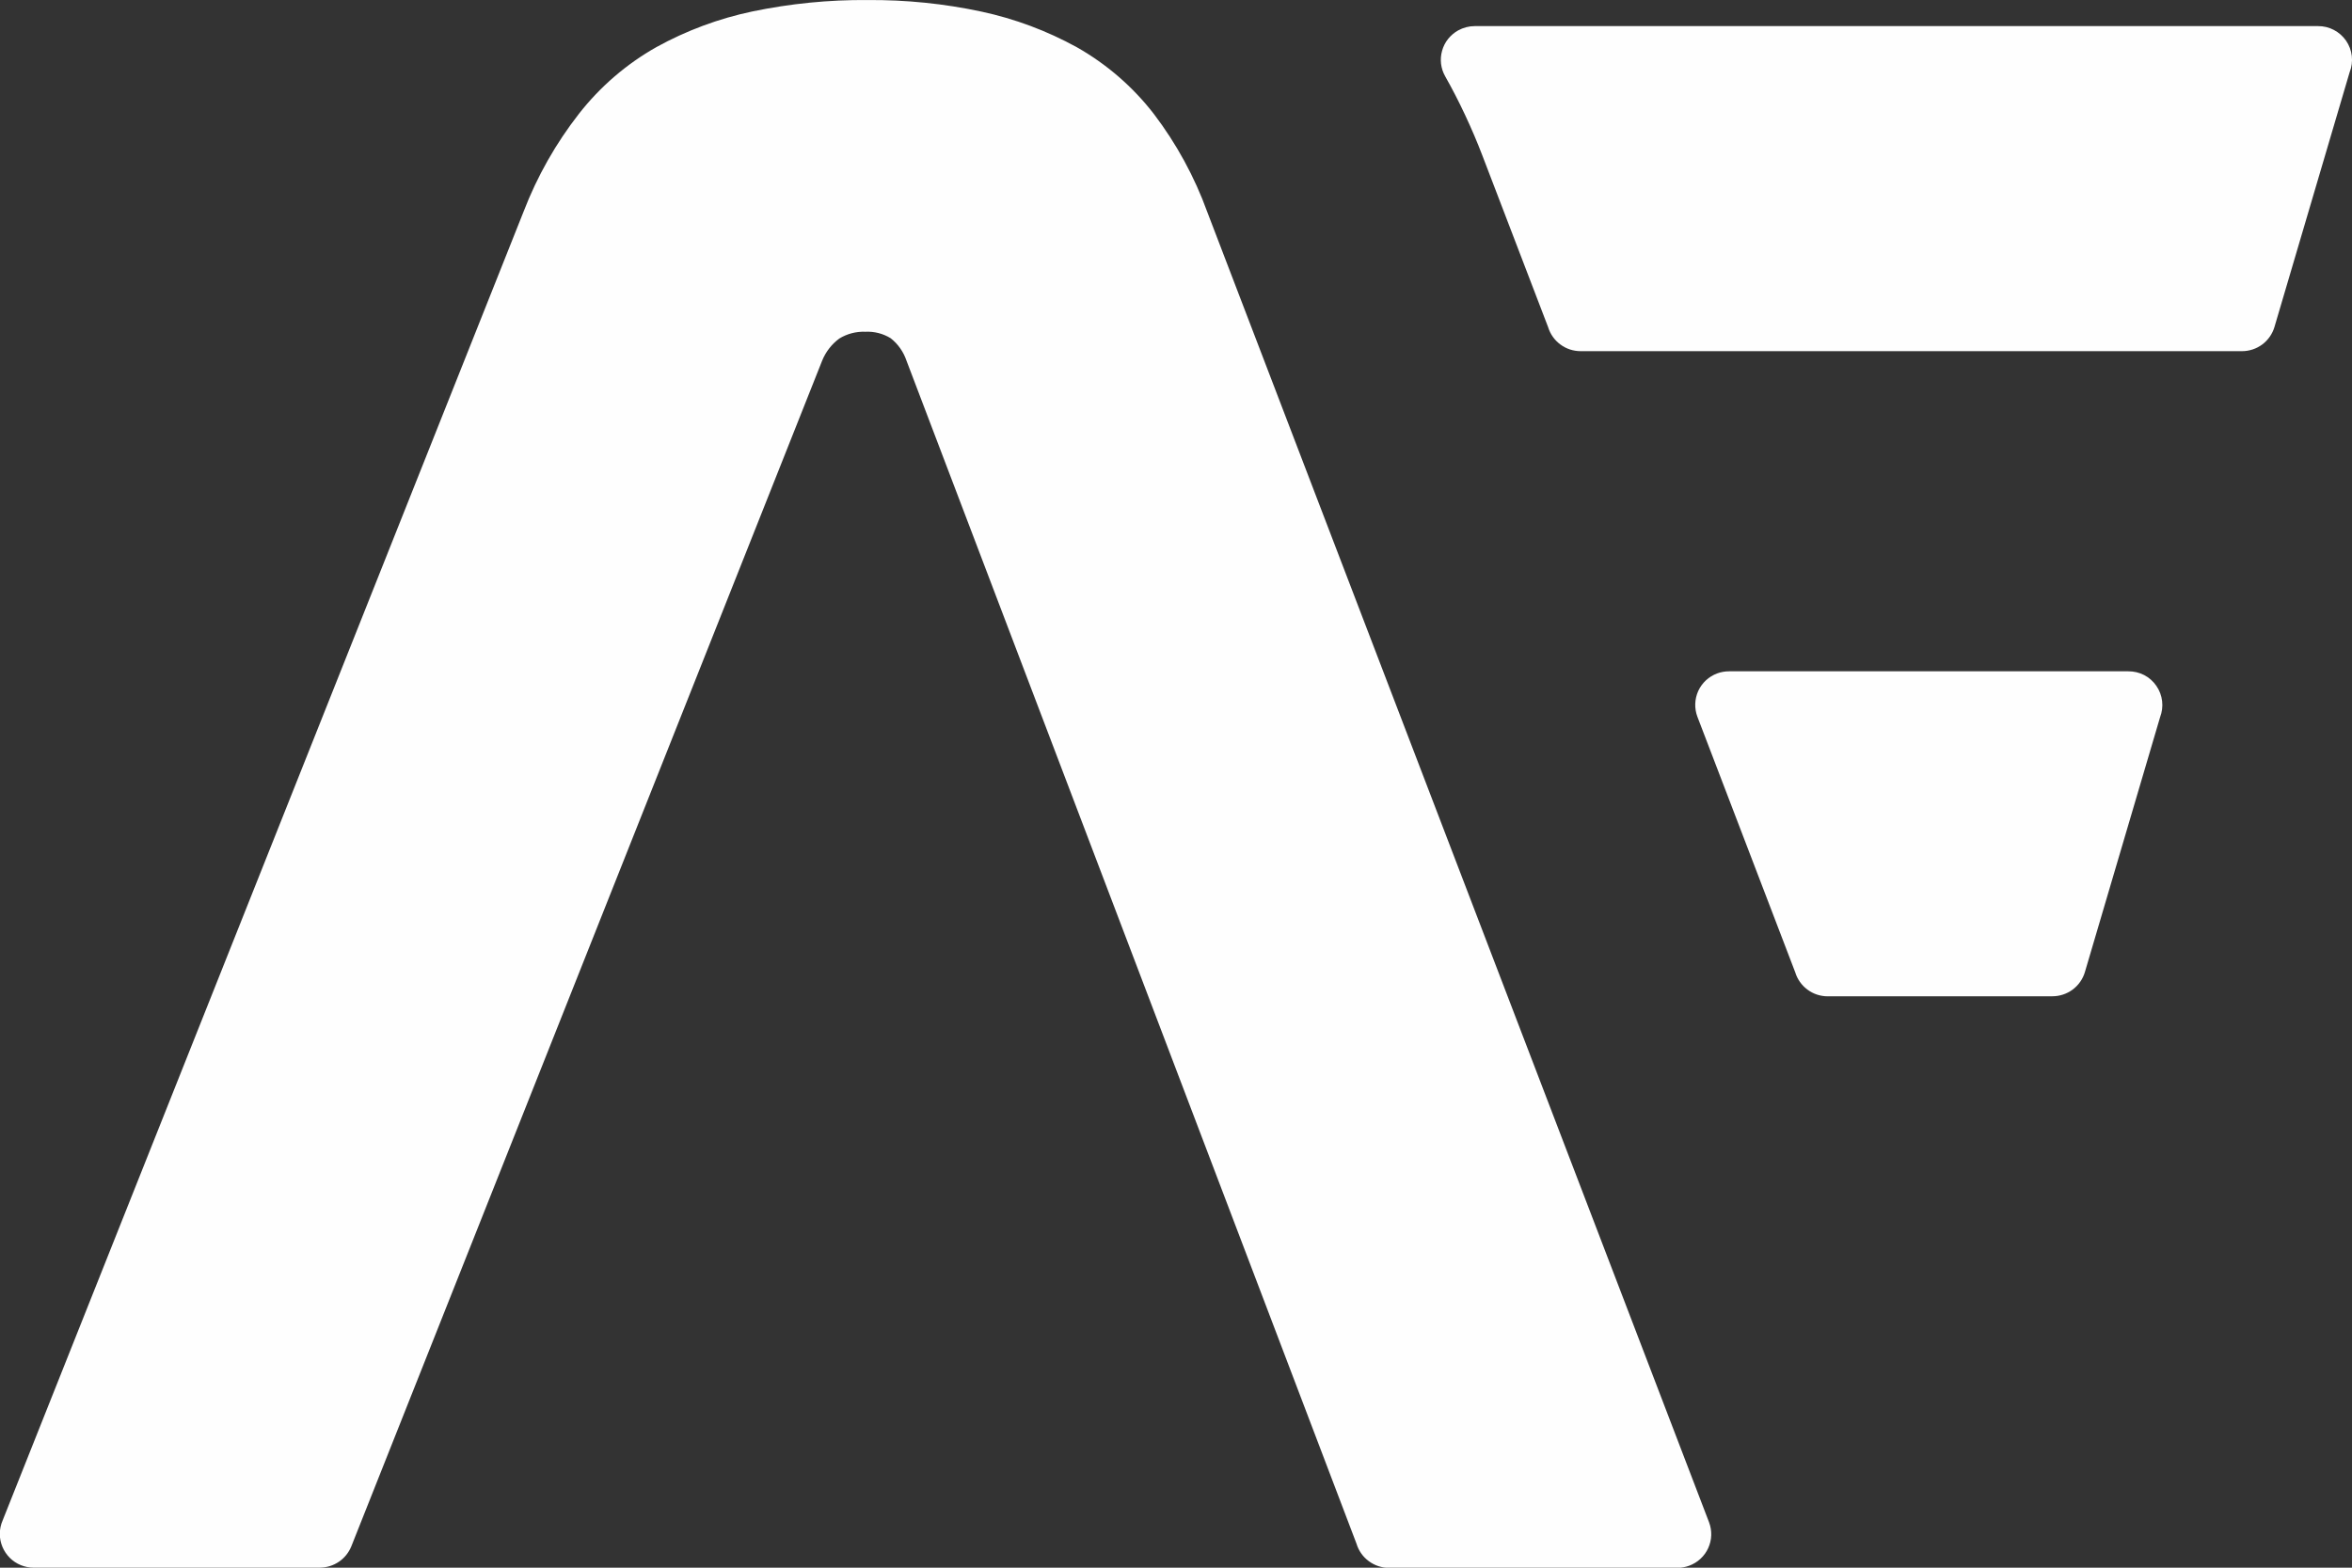 <svg width="48" height="32" viewBox="0 0 48 32" fill="none" xmlns="http://www.w3.org/2000/svg">
<rect x="0" y="0" width="48" height="32" fill="#333333" stroke="none"/>
<path d="M41.883 20.337H37.301C37.152 20.337 37.007 20.29 36.888 20.201C36.768 20.113 36.68 19.988 36.637 19.846L34.641 14.631C34.609 14.546 34.594 14.456 34.597 14.366C34.6 14.275 34.621 14.187 34.658 14.104C34.696 14.022 34.749 13.948 34.815 13.887C34.882 13.825 34.959 13.778 35.044 13.746C35.122 13.717 35.205 13.703 35.288 13.703H43.437C43.549 13.702 43.66 13.729 43.76 13.78C43.859 13.832 43.945 13.908 44.008 14.001C44.072 14.093 44.112 14.2 44.125 14.312C44.138 14.423 44.123 14.536 44.083 14.641L42.549 19.842C42.507 19.985 42.419 20.11 42.3 20.199C42.18 20.288 42.035 20.336 41.886 20.336L41.883 20.337ZM6.53 32H0.689C0.598 32 0.509 31.982 0.425 31.948C0.341 31.914 0.264 31.863 0.2 31.799C0.136 31.735 0.085 31.659 0.05 31.576C0.015 31.492 -0.004 31.402 -0.004 31.311C-0.004 31.216 0.016 31.122 0.054 31.035L10.688 4.313C10.964 3.596 11.345 2.924 11.818 2.319C12.25 1.767 12.786 1.306 13.395 0.962C14.008 0.624 14.668 0.378 15.353 0.234C16.128 0.073 16.917 -0.006 17.708 0.001C18.488 -0.005 19.267 0.074 20.03 0.237C20.71 0.383 21.366 0.628 21.976 0.964C22.585 1.309 23.12 1.772 23.548 2.326C24.011 2.935 24.379 3.61 24.639 4.329L34.879 31.074C34.911 31.159 34.926 31.249 34.923 31.339C34.92 31.43 34.899 31.518 34.861 31.601C34.824 31.683 34.77 31.757 34.704 31.818C34.638 31.88 34.56 31.927 34.475 31.959C34.398 31.988 34.315 32.003 34.232 32.003H28.349C28.2 32.004 28.055 31.956 27.935 31.867C27.815 31.779 27.727 31.654 27.684 31.511L18.499 7.36C18.438 7.18 18.326 7.021 18.177 6.904C18.023 6.809 17.843 6.763 17.662 6.772C17.475 6.764 17.289 6.812 17.129 6.91C16.973 7.025 16.852 7.181 16.779 7.361L7.17 31.564C7.118 31.692 7.03 31.802 6.916 31.879C6.802 31.956 6.668 31.998 6.53 31.999V32ZM47.952 1.473L46.418 6.673C46.376 6.816 46.288 6.942 46.169 7.031C46.049 7.12 45.904 7.168 45.755 7.168H32.258C32.109 7.168 31.964 7.121 31.845 7.032C31.725 6.944 31.637 6.819 31.594 6.677L30.251 3.171C30.148 2.901 30.03 2.624 29.897 2.341C29.77 2.069 29.635 1.808 29.493 1.557C29.448 1.478 29.42 1.391 29.409 1.301C29.399 1.211 29.406 1.121 29.431 1.034C29.455 0.947 29.497 0.865 29.553 0.795C29.61 0.724 29.679 0.665 29.758 0.621C29.862 0.564 29.978 0.533 30.096 0.533H47.307C47.42 0.532 47.531 0.559 47.63 0.611C47.73 0.663 47.815 0.739 47.879 0.831C47.943 0.924 47.983 1.03 47.996 1.142C48.009 1.254 47.994 1.367 47.953 1.471L47.952 1.473Z" fill="#FEFEFE"/>
</svg>
